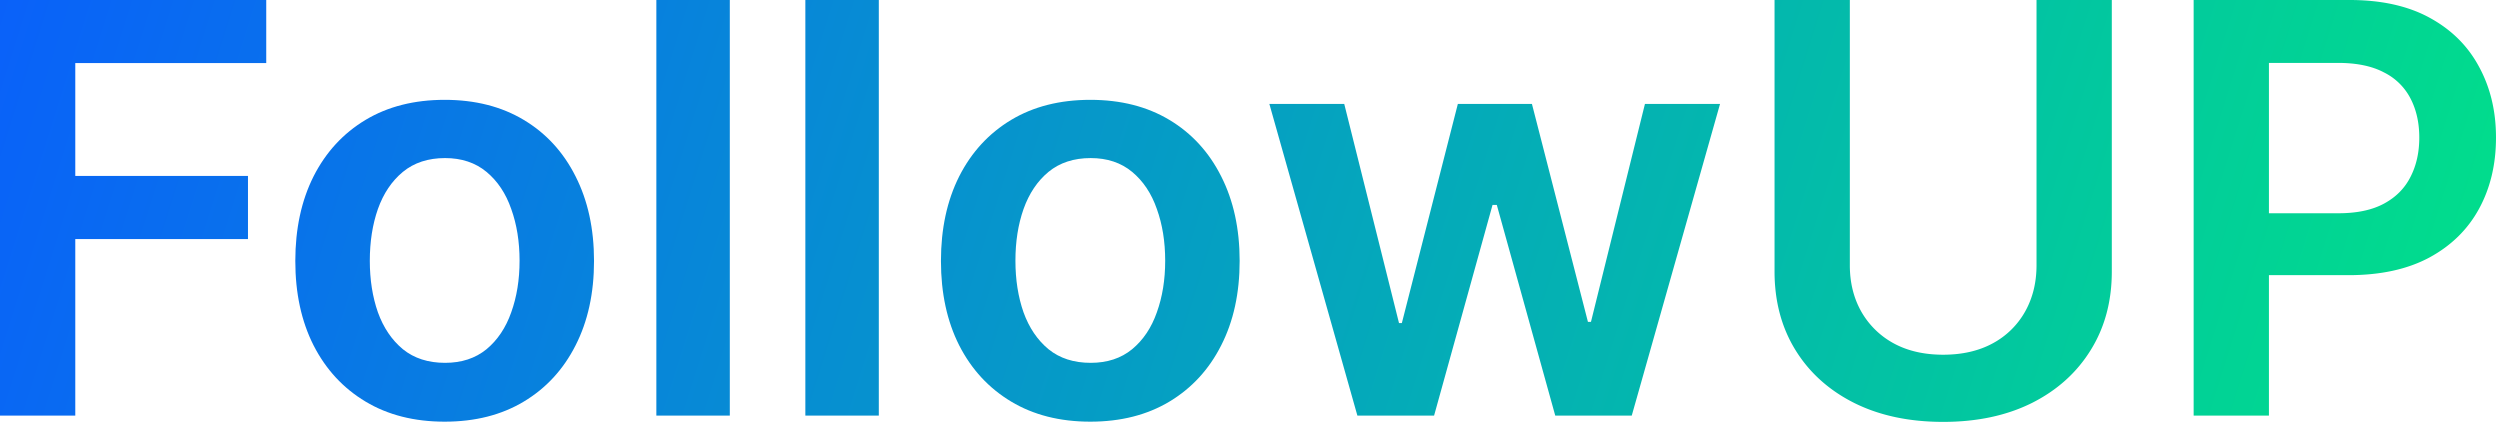 <svg xmlns="http://www.w3.org/2000/svg" width="105" height="18" fill="none" viewBox="0 0 105 18"><path fill="url(#a)" d="M0 17.455V0h11.182v2.65h-8.02v4.74h7.253v2.65H3.162v7.415z"/><path fill="url(#b)" d="M18.675 17.71q-1.917 0-3.323-.844-1.407-.843-2.182-2.36-.768-1.517-.767-3.546 0-2.028.767-3.554.775-1.525 2.182-2.37 1.406-.843 3.323-.843T22 5.037t2.174 2.37q.775 1.524.775 3.553t-.775 3.546q-.768 1.517-2.174 2.36-1.405.844-3.324.844m.017-2.471q1.04 0 1.74-.571.698-.58 1.039-1.551.35-.972.35-2.165 0-1.202-.35-2.174-.34-.98-1.04-1.56-.699-.579-1.739-.579-1.065 0-1.772.58-.7.579-1.049 1.56-.34.971-.34 2.173 0 1.193.34 2.165.35.97 1.049 1.55.707.572 1.772.572"/><path fill="url(#c)" d="M30.652 0v17.455h-3.085V0z"/><path fill="url(#d)" d="M36.91 0v17.455h-3.085V0z"/><path fill="url(#e)" d="M45.793 17.71q-1.919 0-3.324-.844-1.407-.843-2.182-2.36-.767-1.517-.767-3.546t.767-3.554q.775-1.525 2.182-2.37 1.406-.843 3.324-.843t3.324.844q1.405.843 2.173 2.37.775 1.524.775 3.553t-.775 3.546q-.768 1.517-2.173 2.36-1.407.844-3.324.844m.017-2.471q1.04 0 1.738-.571.7-.58 1.04-1.551.35-.972.35-2.165 0-1.202-.35-2.174-.34-.98-1.04-1.56-.699-.579-1.738-.579-1.066 0-1.773.58-.699.579-1.048 1.56-.342.971-.341 2.173 0 1.193.34 2.165.35.97 1.049 1.55.706.572 1.773.572"/><path fill="url(#f)" d="M57.01 17.455 53.313 4.364h3.145l2.3 9.204h.12l2.352-9.204h3.111l2.352 9.153h.128l2.267-9.153h3.154l-3.708 13.09H65.32l-2.454-8.846h-.18l-2.454 8.846z"/><path fill="url(#g)" d="M85.534 0h3.162v11.403q0 1.875-.886 3.299-.879 1.423-2.472 2.224-1.593.793-3.724.793-2.14 0-3.733-.793-1.594-.8-2.472-2.224t-.878-3.299V0h3.162v11.14q0 1.09.478 1.942a3.47 3.47 0 0 0 1.363 1.338q.877.478 2.08.478 1.2 0 2.08-.477a3.4 3.4 0 0 0 1.363-1.339q.477-.852.477-1.943z"/><path fill="url(#h)" d="M92.133 17.455V0h6.545q2.011 0 3.375.75 1.372.75 2.071 2.063.708 1.303.708 2.965 0 1.68-.708 2.983-.707 1.305-2.088 2.054-1.38.742-3.4.742h-4.338v-2.6h3.912q1.176 0 1.926-.409.75-.408 1.108-1.125.366-.715.366-1.645 0-.928-.366-1.636a2.5 2.5 0 0 0-1.117-1.1q-.75-.4-1.934-.4h-2.898v14.813z"/><defs><linearGradient id="a" x1="-1.722" x2="106.278" y1="-8.545" y2="25.455" gradientUnits="userSpaceOnUse"><stop stop-color="#0A5CFE"/><stop offset="1" stop-color="#00E585"/></linearGradient><linearGradient id="b" x1="-1.722" x2="106.278" y1="-8.545" y2="25.455" gradientUnits="userSpaceOnUse"><stop stop-color="#0A5CFE"/><stop offset="1" stop-color="#00E585"/></linearGradient><linearGradient id="c" x1="-1.722" x2="106.278" y1="-8.545" y2="25.455" gradientUnits="userSpaceOnUse"><stop stop-color="#0A5CFE"/><stop offset="1" stop-color="#00E585"/></linearGradient><linearGradient id="d" x1="-1.722" x2="106.278" y1="-8.545" y2="25.455" gradientUnits="userSpaceOnUse"><stop stop-color="#0A5CFE"/><stop offset="1" stop-color="#00E585"/></linearGradient><linearGradient id="e" x1="-1.722" x2="106.278" y1="-8.545" y2="25.455" gradientUnits="userSpaceOnUse"><stop stop-color="#0A5CFE"/><stop offset="1" stop-color="#00E585"/></linearGradient><linearGradient id="f" x1="-1.722" x2="106.278" y1="-8.545" y2="25.455" gradientUnits="userSpaceOnUse"><stop stop-color="#0A5CFE"/><stop offset="1" stop-color="#00E585"/></linearGradient><linearGradient id="g" x1="-1.722" x2="106.278" y1="-8.545" y2="25.455" gradientUnits="userSpaceOnUse"><stop stop-color="#0A5CFE"/><stop offset="1" stop-color="#00E585"/></linearGradient><linearGradient id="h" x1="-1.722" x2="106.278" y1="-8.545" y2="25.455" gradientUnits="userSpaceOnUse"><stop stop-color="#0A5CFE"/><stop offset="1" stop-color="#00E585"/></linearGradient></defs></svg>
